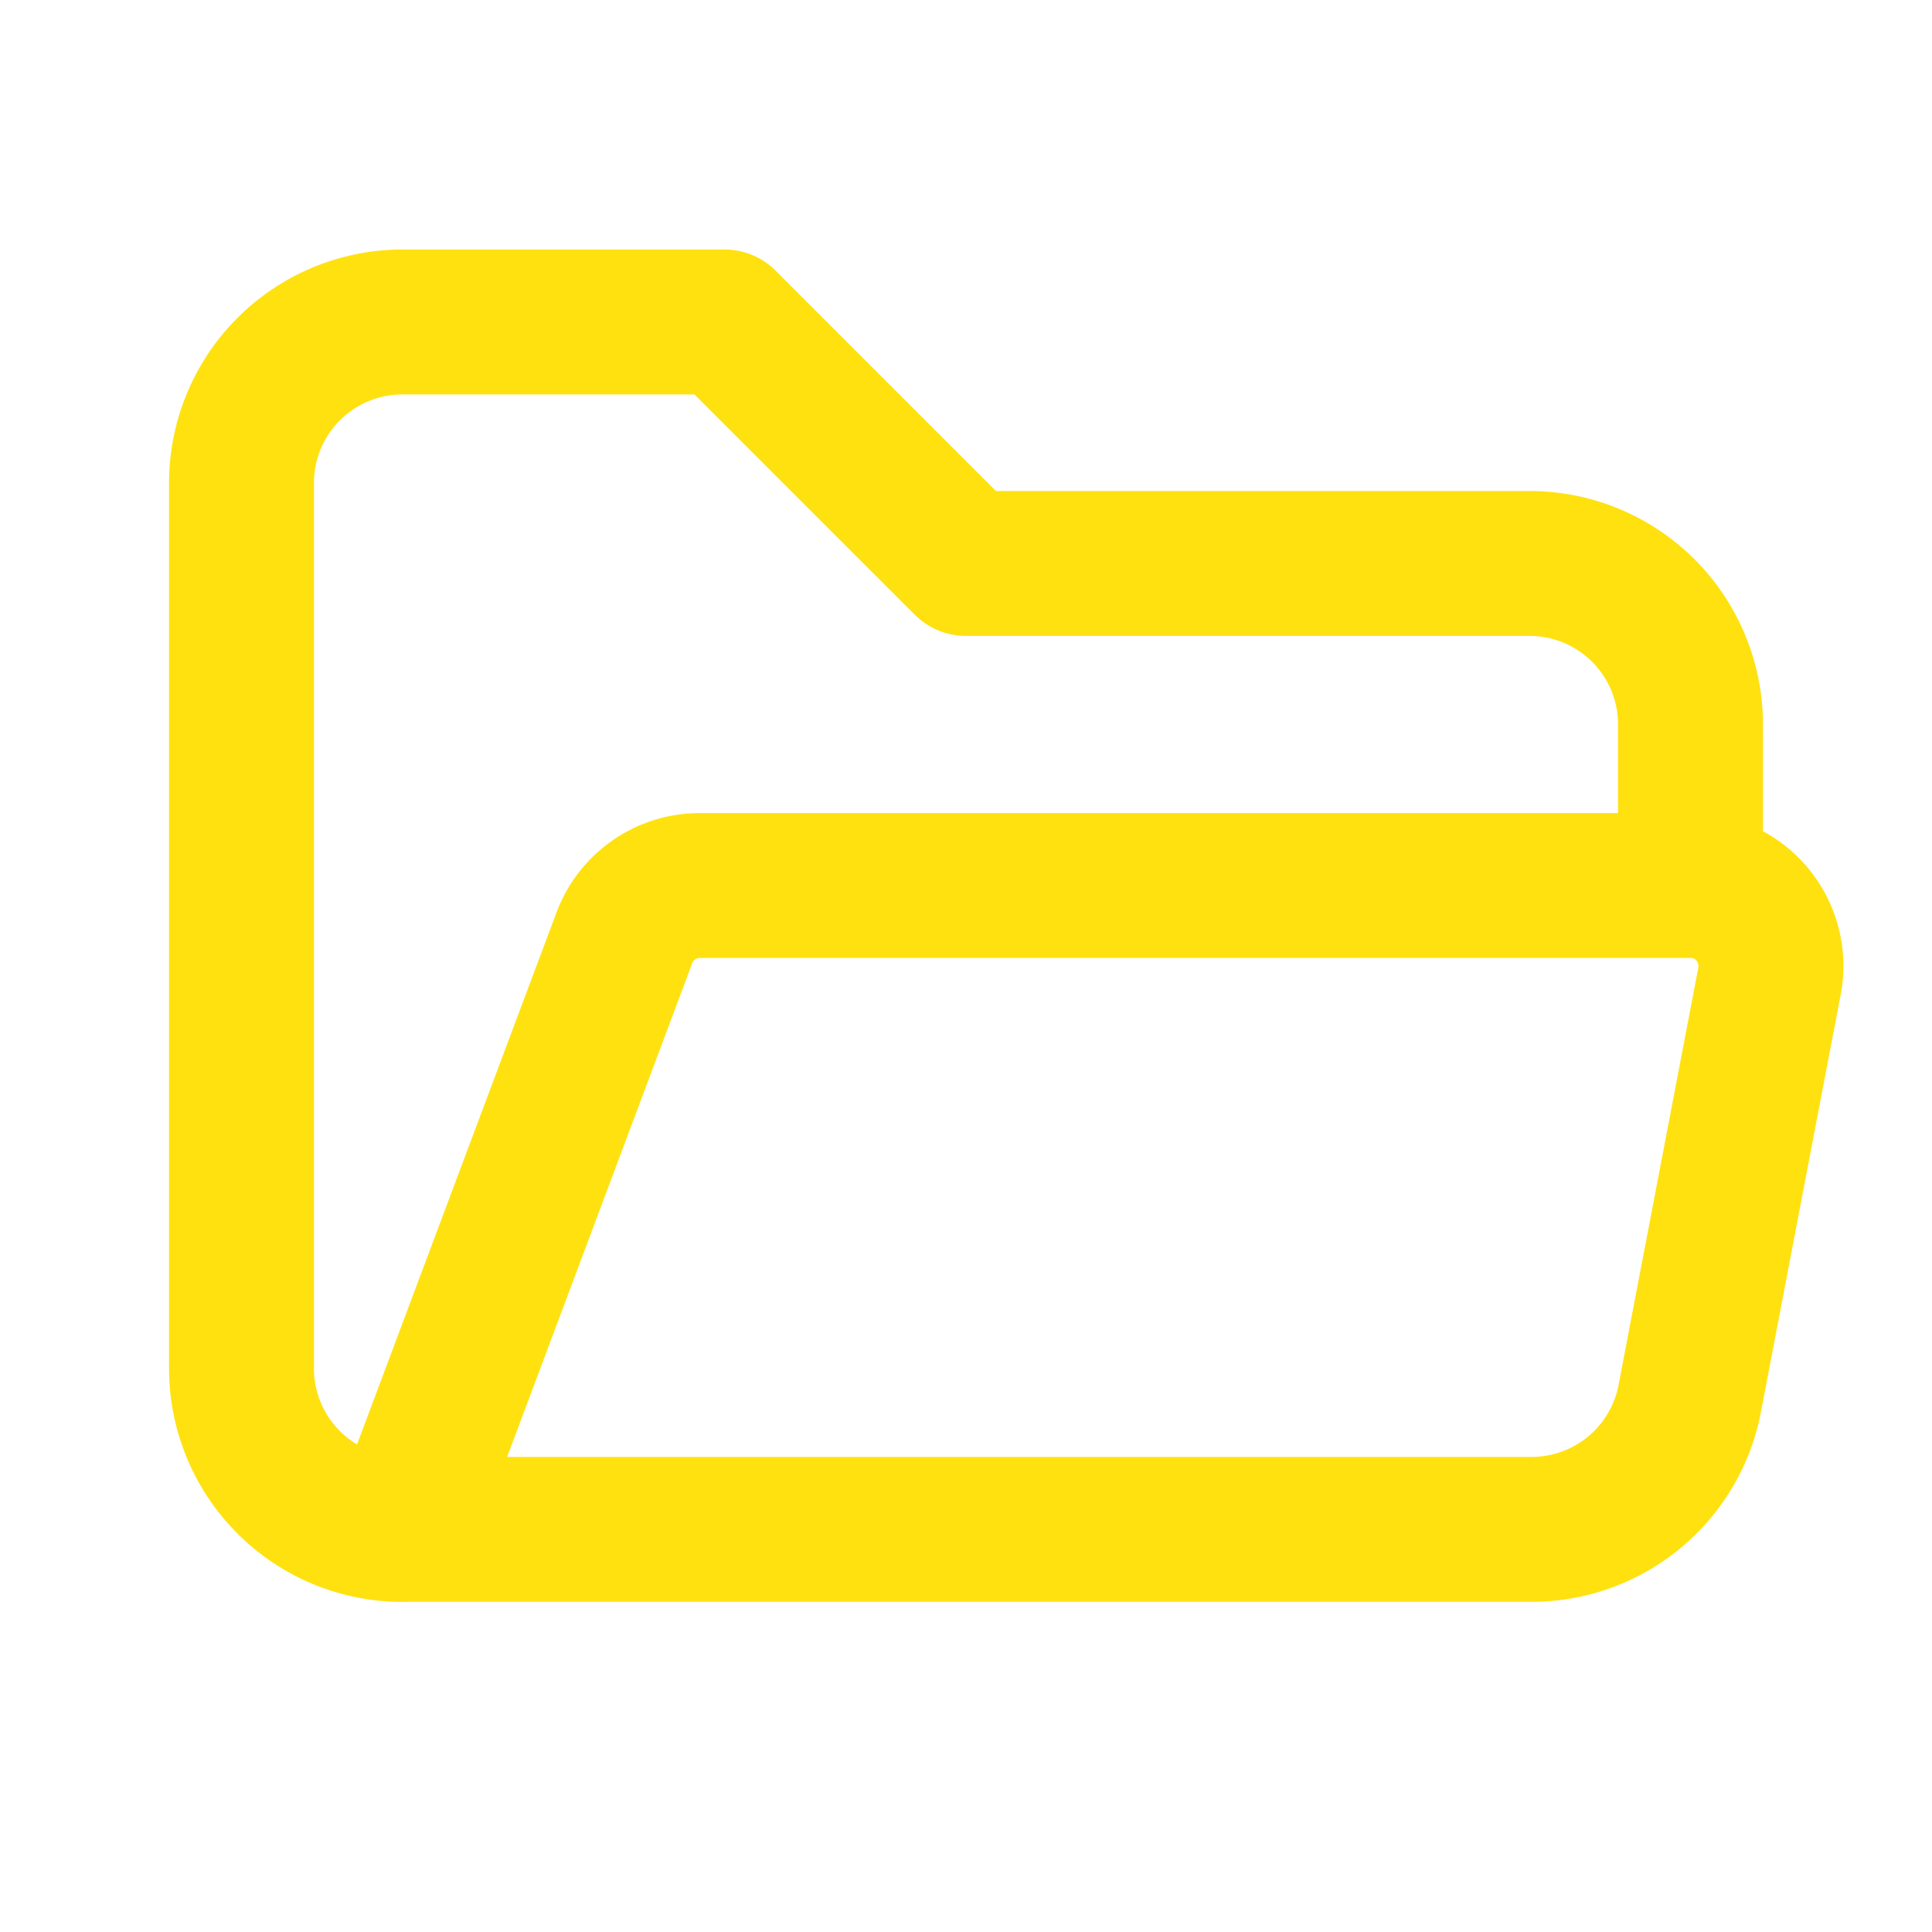 <svg width="20" height="20" fill="none" xmlns="http://www.w3.org/2000/svg"><g clip-path="url(#clip0_192_17193)"><path d="M4.167 15.833l2.297-6.126a.833.833 0 01.78-.54H17.5M4.167 15.832h11.688a1.667 1.667 0 001.637-1.354l.83-4.343a.835.835 0 00-.822-.97M4.167 15.833A1.667 1.667 0 012.5 14.166V5a1.667 1.667 0 011.667-1.667H7.5l2.5 2.5h5.833A1.666 1.666 0 0117.5 7.5v1.666" stroke="#FFE10F" stroke-width="1.5" stroke-linecap="round" stroke-linejoin="round"/></g><defs><clipPath id="clip0_192_17193"><path fill="#fff" d="M0 0h20v20H0z"/></clipPath></defs></svg>